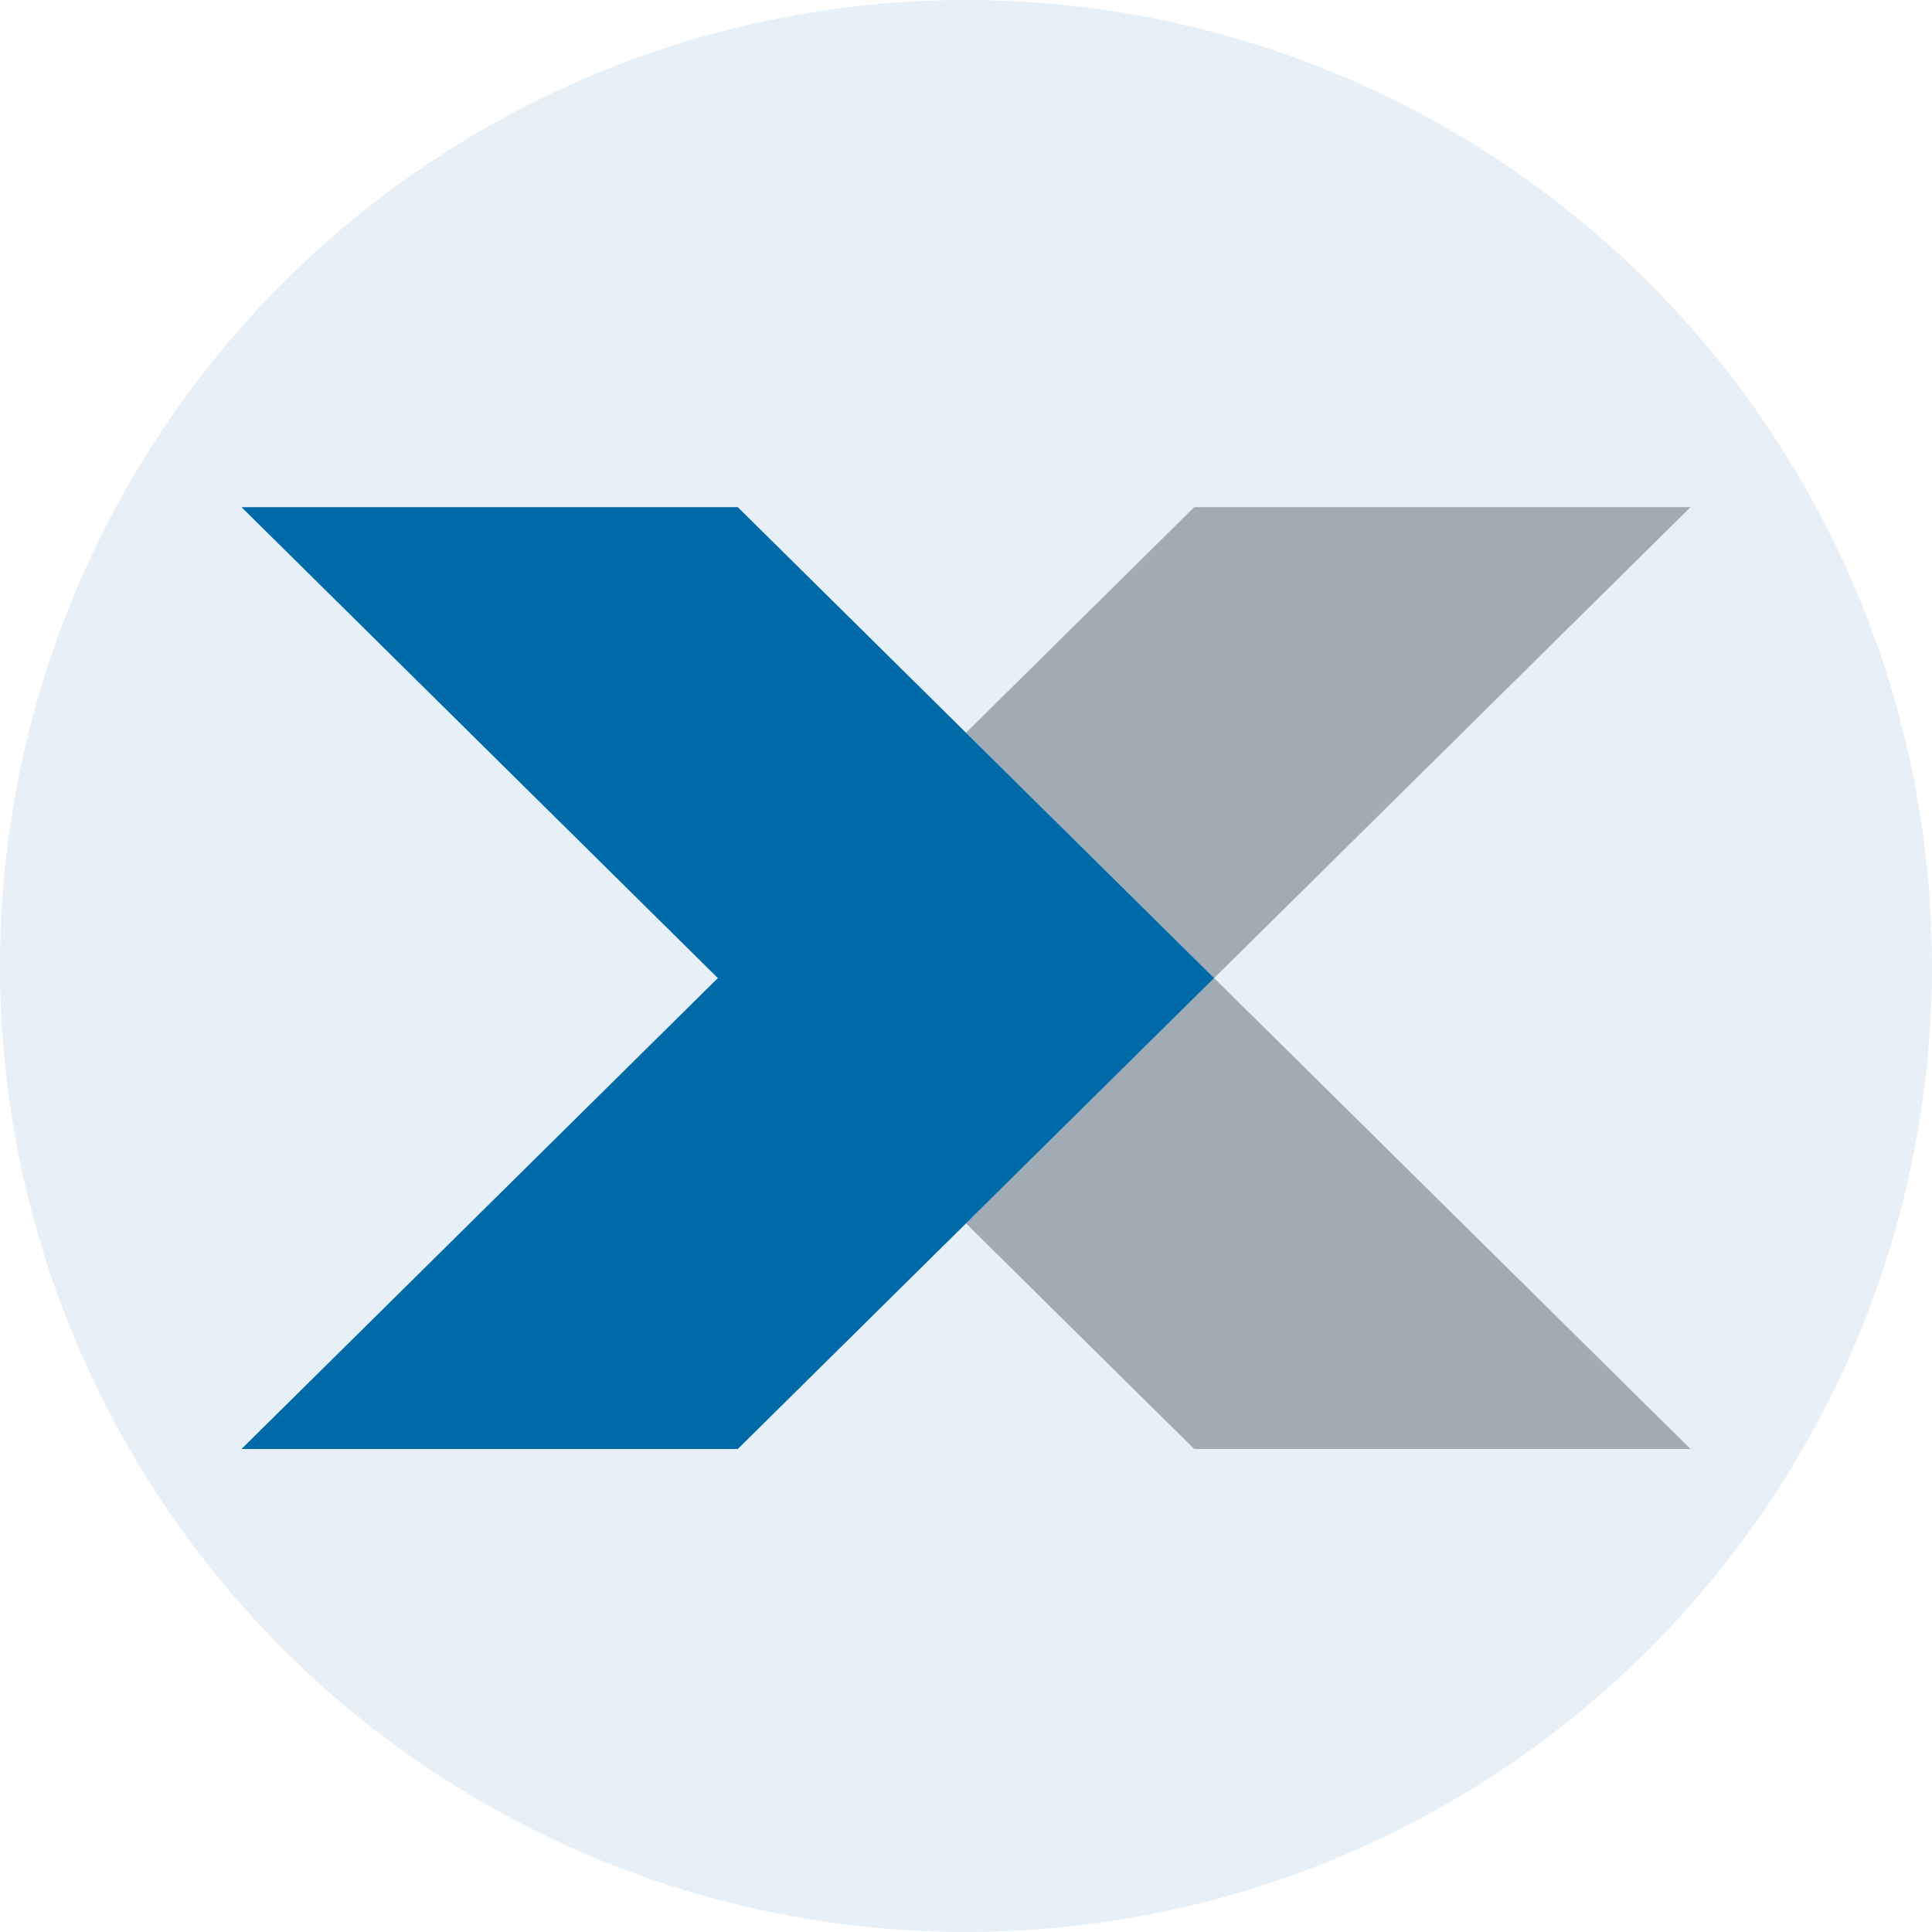 <svg width="80" height="80" viewBox="0 0 80 80" fill="none" xmlns="http://www.w3.org/2000/svg">
<g clip-path="url(#clip0_1_10)">
<path d="M40 50.658L49.45 60H70L50.275 40.5L40 50.658Z" fill="#B1B3B6"/>
<path d="M70 21H49.45L40 30.342L50.275 40.5L70 21Z" fill="#B1B3B6"/>
<path d="M40 30.342L30.55 21H10L29.725 40.5L10 60H30.55L40 50.658L50.275 40.5L40 30.342Z" fill="#0069A9"/>
</g>
<circle cx="40" cy="40" r="40" fill="#0069A9" fill-opacity="0.1"/>
<defs>
<clipPath id="clip0_1_10">
<rect width="60" height="39" fill="white" transform="translate(10 21)"/>
</clipPath>
</defs>
</svg>
